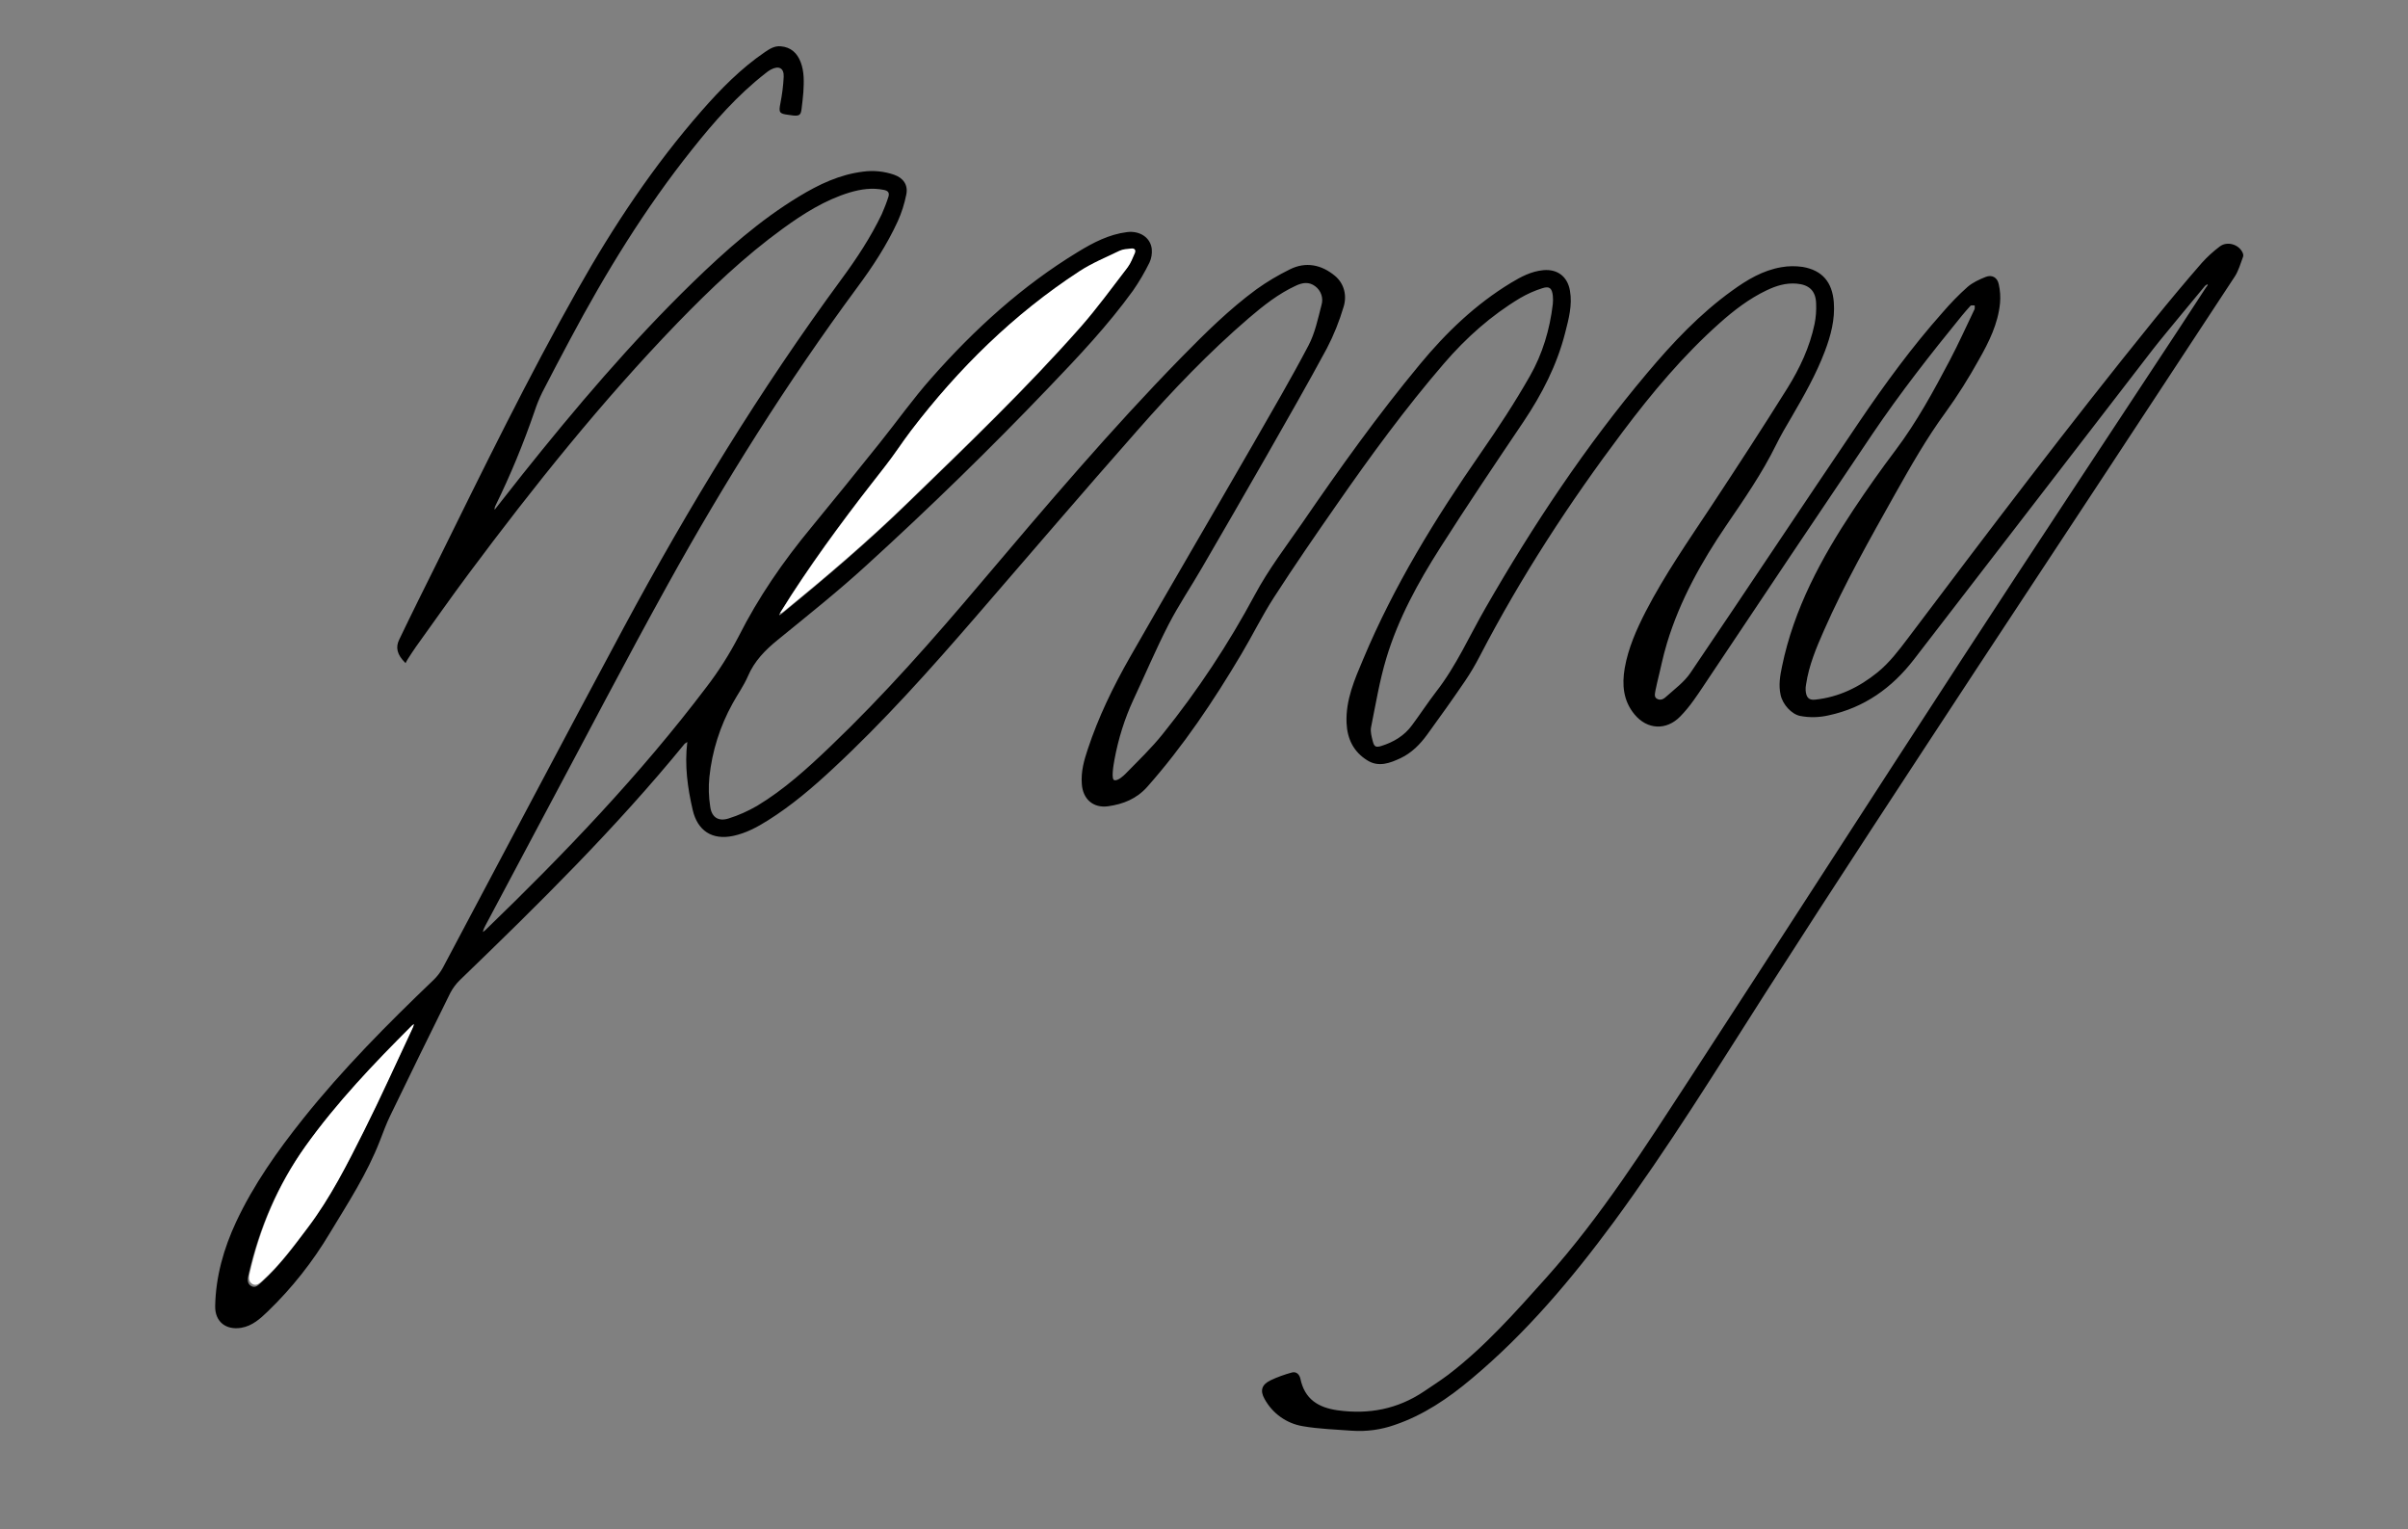 <?xml version="1.0" encoding="utf-8"?>
<!-- Generator: Adobe Illustrator 22.1.0, SVG Export Plug-In . SVG Version: 6.00 Build 0)  -->
<svg version="1.1" id="Livello_1" xmlns="http://www.w3.org/2000/svg" xmlns:xlink="http://www.w3.org/1999/xlink" x="0px" y="0px"
	 viewBox="0 0 1701 1080" style="enable-background:new 0 0 1701 1080;" xml:space="preserve">
<rect x="0" y="0" width="1701" height="1080" fill="#808080" stroke="none"/>
<style type="text/css">
	.st0{fill:#FFFFFF;}
</style>
<title>Tavola disegno 1</title>
<path d="M1559.5,200.9c-0.4-0.2-1.7,0.7-1.9,1c-6.6,7.9-13.1,15.8-19.7,23.8c-5.8,7.1-11.8,14.2-17.4,21.4
	c-56.2,72.8-112.3,145.7-168.5,218.6c-15.5,20.1-35.1,34.1-60.3,39.5c-6.6,1.5-13.4,1.7-20.1,0.4c-6-1.2-12.3-8-13.8-14.9
	s-0.4-13.3,1-20c8.4-40.8,27.8-76.6,50.5-110.8c9.5-14.3,19.4-28.3,29.8-42.1c14.9-19.8,26.7-41.5,38.2-63.3
	c6.2-11.8,11.7-24,17.5-36.1c0.3-0.7,0.1-1.8,0.1-2.7c-1,0.1-2.4-0.3-3,0.3c-2.1,2.2-4,4.6-6,6.9c-22.1,27.1-43.7,54.7-63.3,83.7
	c-38,56.3-75.8,112.7-113.5,169.2c-4.2,6.2-8.2,12.5-12.6,18.6c-2.9,4.1-6.1,8-9.6,11.6c-9.8,10-23.3,9.4-32.3-1.5
	c-8-9.7-8.9-20.9-6.9-32.7c2.5-14.2,8.3-27.2,14.8-39.9c13.5-26.1,30.3-50.2,46.5-74.7c18.2-27.6,36.2-55.2,53.7-83.2
	c8.7-14,15.7-28.9,19.1-45.2c1-4.8,1.3-9.7,1.1-14.6c-0.3-8.9-5-13.2-13.9-13.9c-7.5-0.6-14.3,1.5-21,4.7
	c-12.4,5.9-23.2,14.2-33.4,23.3c-25.7,22.9-47.7,49.2-68.3,76.6c-37.8,50.2-72,102.7-101,158.5c-3.1,6-6.5,11.8-10.3,17.4
	c-8.7,12.8-17.7,25.4-26.8,37.9c-5,6.9-11,13-18.8,16.7c-7.5,3.5-15.5,6.6-23.5,1.6c-9.7-6-14.2-15.1-14.7-26.4
	c-0.7-16.3,5.7-30.8,11.8-45.2c21.7-51.8,50.9-99.2,82.8-145.2c12.3-17.7,24.2-35.8,34.9-54.6c8.9-15.6,14.1-32.9,16.2-50.9
	c0.2-2,0.2-3.9,0-5.9c-0.6-5.2-2.3-6.9-7.3-5.3c-5.5,1.7-10.8,4.1-15.8,7c-20.5,12.3-38.1,28-53.7,46.1c-27.4,31.8-52.1,65.6-76,100
	c-15,21.5-29.8,43-44,65c-8.5,13.1-15.3,27.1-23.3,40.5c-19.6,33-40.9,64.8-66.4,93.6c-7.6,8.5-17,12.2-27.7,13.7
	c-10.5,1.4-17.8-5.1-18.5-15.7c-0.7-8.6,1.5-16.6,4.2-24.6c7.5-22.7,17.9-44.1,29.7-64.8c28.8-50.5,58.3-100.6,87.3-151
	c13.2-23,26.6-45.9,38.9-69.3c4.6-8.7,6.7-18.9,9.2-28.6c1.5-4.9-0.3-10.2-4.5-13.3c-4.3-3.2-8.8-2.6-13.5-0.4
	c-12.4,5.7-23,14.1-33.3,22.9c-28.3,24.3-54,51.2-78.6,79.2c-38.6,43.7-76.5,88.1-114.7,132.2c-32.1,37.1-64.7,73.6-100.7,107
	c-14.3,13.3-29.2,26-45.8,36.4c-7.6,4.8-15.5,9-24.4,10.9c-14.9,3.2-25.3-3.6-28.7-18.4c-3.6-15.6-5.8-31.3-3.8-47.9
	c-0.7,0.4-1.3,0.8-1.9,1.3c-48.7,59.6-103.4,113.5-158.7,166.8c-2.7,2.6-5,5.7-6.8,9.1c-14.3,28.8-28.4,57.7-42.4,86.6
	c-2.8,5.7-5,11.8-7.3,17.7c-9,23.3-22.6,44.1-35.4,65.3c-12.1,20.3-26.8,38.9-43.8,55.3c-5.4,5.2-11,10.3-18.8,11.6
	c-10.9,1.8-18.6-4.4-18.4-15.3c0.4-20.9,6-40.6,14.8-59.5c12.4-26.4,29.1-50,47.2-72.7c28.1-35.2,59.8-67.1,92.3-98.2
	c2.6-2.5,4.9-5.5,6.6-8.7c42.6-80,84.7-160.1,127.6-239.9c46-85.5,96.5-168.2,154.1-246.5c10.6-14.4,20.5-29.4,28.3-45.7
	c1.7-3.9,3.3-7.9,4.6-12c1-2.9,0-4.5-3.2-5.1c-8.2-1.7-16.2-0.5-24,1.8c-17.5,5.3-32.8,15-47.4,25.6c-27,19.6-51.1,42.6-74.3,66.5
	c-53.5,55.4-101.5,115.4-147.5,177.1c-12.7,17-24.9,34.5-37.3,51.7c-2,2.8-3.8,5.7-5.7,8.6c-0.6,0.9-1.1,1.9-1.6,2.9
	c-6.3-6.1-7.1-11.3-4.5-16.6c8.9-18.6,18.1-37,27.3-55.5c31.9-64.6,63.5-129.3,98.9-192c25.2-44.7,53.6-87.3,87.4-125.9
	c13.5-15.4,27.7-29.9,44.7-41.5c3.4-2.3,6.8-4.5,11.2-4.1c7.2,0.6,11.6,4.7,14.1,11.2c2.6,6.8,2.3,14,1.9,21.1
	c-0.3,4-0.8,8-1.3,12.1s-1.6,4.8-5.6,4.5c-1.2-0.1-2.4-0.3-3.7-0.5c-6.5-0.8-6.9-1.7-5.6-8.3c1.2-6.1,2-12.3,2.3-18.5
	c0.3-6.3-3.5-8.2-9.2-5.1c-1.3,0.7-2.5,1.6-3.6,2.5c-19.8,15.4-36.3,34.2-51.8,53.7c-33.4,41.8-61.2,87.2-86.3,134.3
	c-6.6,12.5-13.3,24.9-19.7,37.5c-2.1,4.3-3.9,8.7-5.4,13.3c-7.8,22.7-17,45-27.6,66.6c-0.5,0.9-0.7,1.9-0.6,2.9
	c6.4-8.1,12.8-16.3,19.2-24.4c37.9-47.5,77.1-93.7,120.7-136.1c23.2-22.5,47.4-44,75.2-60.8c14-8.5,28.7-15.5,45.3-17.5
	c7.3-1,14.8-0.2,21.8,2.2c6.5,2.3,10,7.2,8.6,14c-1.3,6.5-3.3,12.8-6,18.8c-7.7,16.8-17.8,32.2-28.8,47
	c-49.4,66.9-93.6,137.2-133.8,209.8c-29.6,53.4-57.7,107.5-86.5,161.3c-14.1,26.4-28.2,52.9-42.2,79.3c-0.8,1.4-1.5,3-1.8,4.6
	c0.7-0.5,1.4-1,2-1.6c55.6-53.7,109.1-109.5,155.8-171.2c8.7-11.3,16.3-23.3,22.9-36c14-27.7,31.4-52.9,51.1-76.7
	c16.4-19.9,32.6-40,48.7-60.1c12.2-15.2,23.5-31.2,36.5-45.8c30.3-34.3,63.9-64.9,103.2-88.8c10.8-6.6,22-12.5,34.9-14.1
	c9-1.1,16.5,3.9,17.4,11.9c0.3,3.3-0.2,6.6-1.6,9.6c-3.4,6.9-7.3,13.6-11.7,19.9c-17.7,24.5-38.4,46.4-59.2,68.1
	c-41.5,43.4-84.5,85.3-129,125.8c-20.1,18.4-41.5,35.4-62.6,52.6c-8.9,7.2-16.6,15-21.2,25.8c-2.9,6.7-7.3,12.8-10.8,19.2
	c-8.9,16.1-14.5,33.7-16.4,52c-0.7,7-0.5,14,0.6,20.9c1,7.5,5.8,10.6,13,8.3c7-2.2,13.7-5.2,20.1-8.9c19.1-11.5,35.6-26.5,51.7-41.9
	c38-36.3,72.6-75.6,106.5-115.7c45.9-54.2,91.8-108.3,141.5-159.1c16.8-17.1,33.8-34,53.2-48.2c7.4-5.3,15.2-9.9,23.3-13.9
	c11.5-5.8,22.6-3.3,32,4.5c6.5,5.4,8.6,13.9,6.1,21.9c-3,10.1-6.9,19.9-11.8,29.3c-13.8,25.6-28.3,50.8-42.7,76.1
	c-15.1,26.3-30.2,52.6-45.5,78.8c-7.8,13.5-16.6,26.5-23.7,40.3c-8.9,17.3-16.5,35.3-24.8,53c-6.2,13.4-10.6,27.5-13.3,42
	c-0.8,4.3-2.5,14.3-0.1,14.8s6.2-2.8,8.1-4.8c8.9-9.1,18.2-18,26.1-27.9c24.7-30.7,46.5-63.7,65.1-98.4c9.6-17.9,22.1-34.2,33.7-51
	c26.2-38.2,53.1-75.8,82.7-111.5c18.6-22.5,39.4-42.5,64.5-57.7c7.1-4.3,14.3-8.1,22.8-8.9c10-0.9,17.1,4.5,18.8,14.5
	c1.8,10.2-0.9,20-3.4,29.8c-5.8,22.8-16.4,43.3-29.4,62.7c-19.9,29.5-39.8,59.1-58.9,89.1c-15.6,24.5-29.6,50-38,77.9
	c-4.8,15.9-7.5,32.5-10.8,48.8c-0.6,3.1,0.4,6.6,1.2,9.8c1,4,2.2,4.6,6.1,3.4c8.6-2.7,16.2-7.2,21.6-14.6c5.8-7.8,11.1-15.9,17-23.6
	c14.3-18.3,23.6-39.6,35.1-59.5c33.5-58.3,70.7-114.2,114.1-165.7c18-21.4,37.1-41.7,59.9-58.1c10.6-7.7,21.8-14.4,34.9-16.6
	c5-0.9,10-0.9,15-0.2c13.9,2.4,20.9,10.8,22,25c0.9,12.1-2.1,23.4-6.3,34.5c-6.2,16.4-14.8,31.5-23.6,46.6
	c-3.8,6.4-7.6,12.9-10.9,19.6c-9.9,20.1-22.6,38.4-35.2,56.9c-17.5,25.7-32.7,52.9-41.8,82.9c-3.2,10.6-4.3,17.3-7,28.1
	c-0.5,2.6-1.1,4.8-1.1,5c-0.5,3-1.3,5.4,1.4,6.6c2.7,1.2,4.8-0.5,6.3-1.9c5.9-5.3,12.6-10.2,16.9-16.6c40-59,79.4-118.5,119.4-177.5
	c18.1-26.7,37.2-52.8,58.7-77c5.5-6.4,11.4-12.5,17.7-18.1c3.6-3.1,8.2-5.2,12.7-7s8.3,0.3,9.3,5.1c1,4.4,1.3,8.9,0.9,13.4
	c-1.4,14.5-7.8,27.4-14.8,39.7c-7.2,13-15.1,25.6-23.8,37.6c-13.4,18.3-24.5,37.9-35.6,57.6c-17.7,31.6-35.6,63.1-50.2,96.3
	c-5.4,12.2-10.6,24.6-12.6,38c-0.3,1.4-0.4,2.9-0.3,4.4c0.4,4.2,1.7,7,6.8,6.4c16.7-1.8,31-8.8,43.9-19.2c8.5-6.9,15-15.5,21.5-24.1
	c56.9-75.5,114-150.9,173.5-224.4c11.2-13.8,22.6-27.5,34.3-40.9c3.8-4.2,8-8,12.5-11.4c5.2-4,13.5-1.6,16.2,4.4
	c0.4,0.9,0.6,1.9,0.3,2.8c-1.8,4.7-3.1,9.7-5.8,13.9c-60.7,92.4-121.4,184.7-182.3,276.9c-49.8,75.9-99.7,151.7-148.6,228.1
	c-35.1,54.9-69.4,110.5-108,163c-29.6,40.1-61.8,78.3-100.3,110.5c-16.3,13.7-33.9,25.7-54.3,32.6c-9.6,3.4-19.9,4.8-30.1,4.1
	c-11.6-0.9-23.3-1.2-34.8-3.2c-11.5-1.9-21.4-9-27-19.2c-3.4-6-2-10.2,4.2-13.2c4.8-2.3,9.9-4.1,15-5.5c3.2-0.9,5.4,1.3,6.1,4.4
	c3,14.4,12.6,20.4,26.5,22.3c22,3,42.2-0.9,60.7-13.3c5.8-3.9,11.7-7.7,17.3-11.9c26-19.9,47.5-44.3,69.3-68.6
	c38.7-43.3,69.7-92.1,101.3-140.5c64.2-98.5,127.8-197.5,192-296c50.8-78,102.2-155.5,153.4-233.3c6.5-9.9,19.6-30,19.5-29.8
	C1558.4,203,1559.9,201.1,1559.5,200.9z M550.3,434l0.5,0.5c0.8-0.6,1.7-1.2,2.5-1.9c29.8-24.4,59.2-49.4,86.9-76.3
	c41.9-40.6,84-81,122.7-124.8c11.7-13.2,22.1-27.6,32.8-41.6c2.2-2.9,3.5-6.4,5-9.8c1-2.2,0-3.7-2.5-3.4c-2.8,0.3-5.8,0.4-8.3,1.6
	c-9.6,4.6-19.6,8.7-28.4,14.5c-46.4,30.3-85.3,68.5-118.8,112.4c-6.3,8.3-11.9,17.1-18.4,25.3c-23.2,29.3-45.6,59.1-65.9,90.5
	C555.7,425.3,553,429.7,550.3,434z M291.6,724.5c-0.6,0.3-1.1,0.7-1.6,1.2c-26.8,26.8-52.9,54-75,85c-19.4,27.2-32.1,57.2-39.5,89.7
	c-0.7,3-1,6.3,2.1,7.9c2.8,1.5,4.9-0.7,7-2.6c12.4-11.2,22.3-24.6,32.2-37.8c15.9-21,27.7-44.6,39.5-68
	c12.1-24.1,23.1-48.7,34.6-73.1C291.1,726,291.3,725.2,291.6,724.5z"/>
<path class="st0" d="M551.2,432.7c2.7-4.3,5.4-8.6,8.2-12.9c20.4-31.3,42.8-61.1,65.9-90.5c6.5-8.2,12.1-17,18.4-25.3
	c33.5-43.9,72.4-82.2,118.7-112.4c8.9-5.8,18.8-9.9,28.4-14.5c2.5-1.2,5.5-1.3,8.3-1.6c2.5-0.3,3.5,1.2,2.5,3.4
	c-1.5,3.4-2.8,6.9-5,9.8c-10.8,14-21.2,28.3-32.8,41.6C725.2,274,683,314.4,641.1,355c-27.7,26.9-57,51.9-86.9,76.3
	c-0.8,0.7-1.7,1.2-2.5,1.9L551.2,432.7z"/>
<path class="st0" d="M292.5,723.2c-0.2,0.7-0.4,1.4-0.7,2.2c-11.5,24.4-22.5,49-34.6,73.1c-11.8,23.5-23.6,47-39.5,68
	c-10,13.2-19.8,26.6-32.2,37.8c-2.1,1.9-4.3,4-7,2.6c-3.1-1.6-2.8-4.9-2.1-7.9c7.4-32.4,20.1-62.4,39.5-89.7
	c22.1-30.9,48.2-58.2,75-85C291.4,723.9,291.9,723.5,292.5,723.2z"/>
<path class="st0" d="M1170.8,491.4"/>
</svg>
